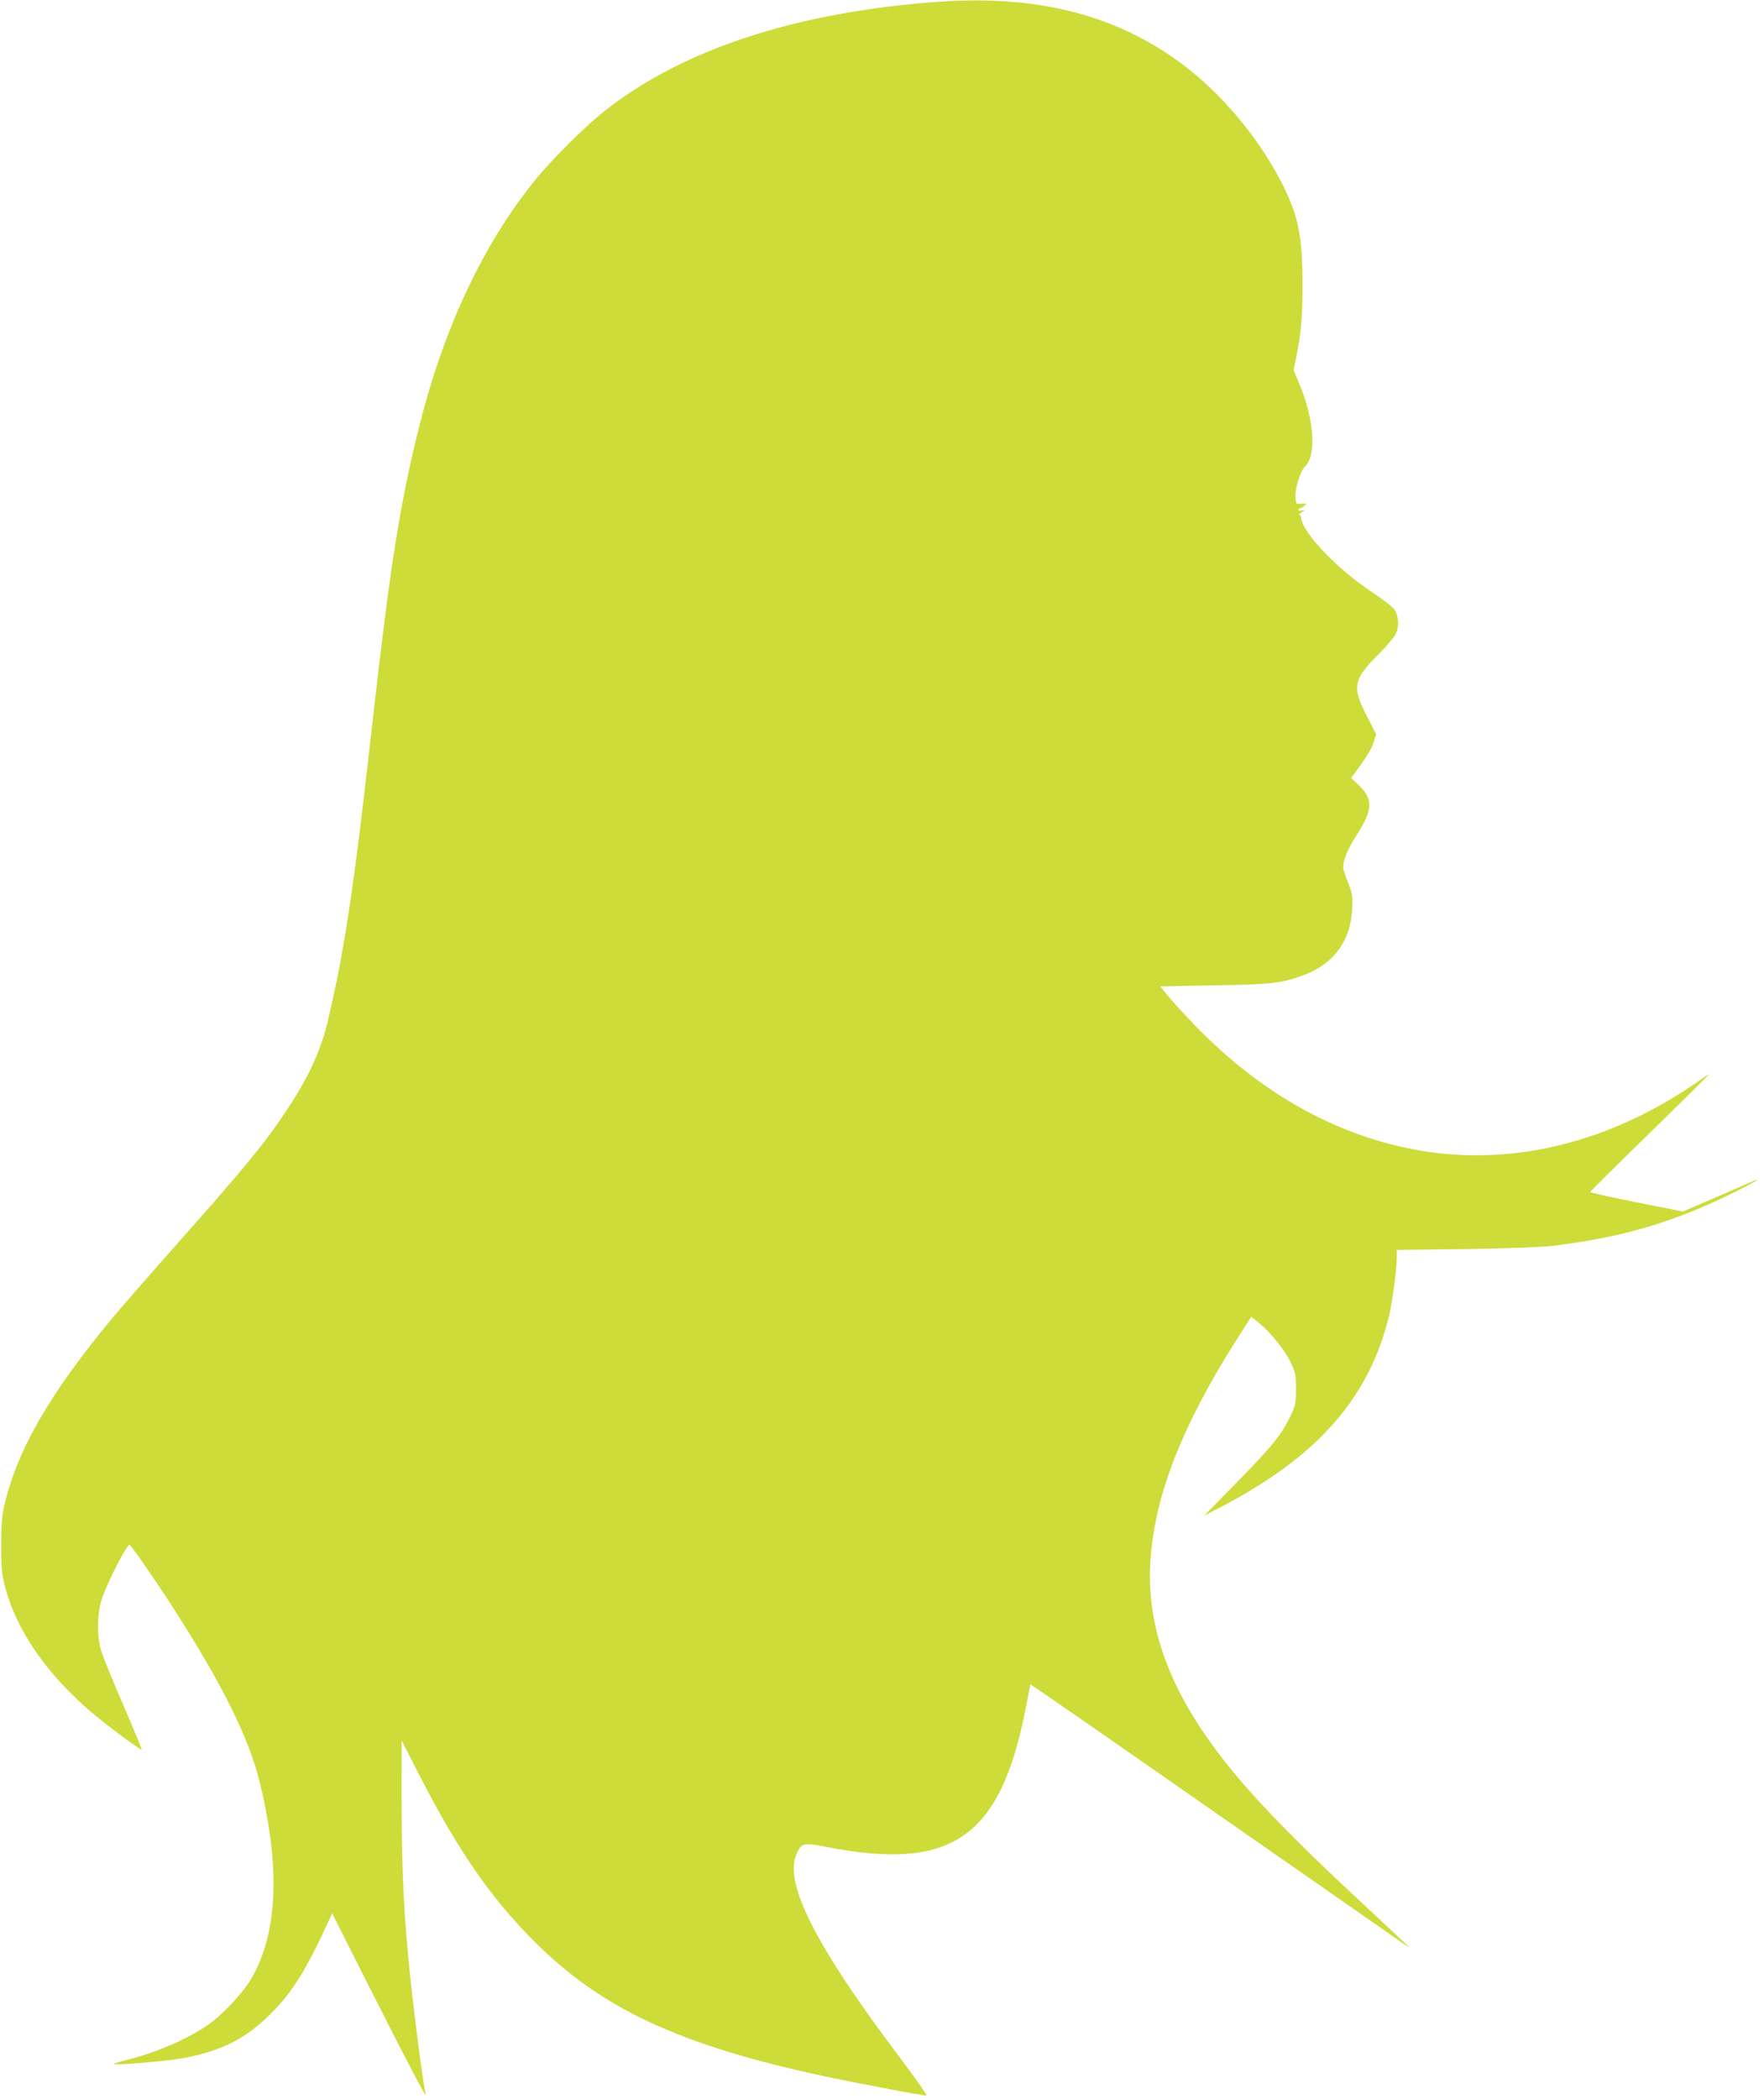 <?xml version="1.0" standalone="no"?>
<!DOCTYPE svg PUBLIC "-//W3C//DTD SVG 20010904//EN"
 "http://www.w3.org/TR/2001/REC-SVG-20010904/DTD/svg10.dtd">
<svg version="1.0" xmlns="http://www.w3.org/2000/svg"
 width="1076pt" height="1280pt" viewBox="0 0 1076 1280"
 preserveAspectRatio="xMidYMid meet">
<g transform="translate(0,1280) scale(0.1,-0.1)"
fill="#cddc39" stroke="none">
<path d="M5720 12789 c-878 -64 -1578 -297 -2055 -684 -103 -84 -295 -275
-386 -385 -324 -393 -569 -908 -723 -1525 -116 -465 -177 -850 -281 -1773
-115 -1027 -171 -1405 -274 -1842 -41 -178 -114 -339 -239 -530 -134 -206
-262 -363 -677 -830 -159 -179 -335 -381 -393 -450 -390 -468 -590 -816 -668
-1160 -12 -54 -17 -121 -17 -235 0 -141 3 -172 26 -260 70 -263 261 -536 537
-767 103 -86 289 -223 294 -217 2 2 -49 126 -113 274 -65 149 -126 299 -136
335 -25 91 -23 216 5 305 30 95 152 335 170 335 8 0 177 -244 276 -400 297
-464 454 -783 520 -1055 124 -512 108 -907 -49 -1184 -52 -92 -183 -232 -274
-293 -134 -90 -323 -170 -501 -213 -40 -10 -71 -20 -68 -22 9 -9 334 19 425
36 240 47 381 119 537 275 129 130 211 262 350 564 l20 44 201 -399 c281 -554
374 -732 369 -703 -25 126 -81 573 -106 839 -34 361 -42 616 -40 1176 l0 140
113 -220 c233 -453 434 -743 697 -1005 413 -413 891 -634 1780 -824 219 -46
600 -118 611 -114 5 2 -71 110 -169 240 -507 672 -701 1056 -624 1230 31 70
41 73 190 44 760 -148 1056 60 1209 849 14 77 28 141 29 143 1 2 516 -355
1145 -794 629 -438 1151 -801 1159 -807 19 -13 -12 17 -315 299 -264 245 -512
492 -659 659 -450 507 -639 962 -596 1435 34 384 197 794 512 1293 l100 157
39 -30 c73 -59 159 -163 197 -239 35 -71 37 -81 37 -171 0 -87 -3 -101 -33
-164 -53 -113 -116 -190 -327 -405 l-200 -204 115 60 c586 308 898 668 1016
1172 18 80 44 277 44 342 l0 47 418 5 c275 4 458 11 537 20 436 54 746 147
1127 338 124 62 159 87 61 43 -32 -14 -134 -58 -228 -99 l-170 -73 -282 56
c-156 31 -283 59 -283 63 0 3 163 165 363 360 200 195 362 356 361 357 -1 2
-26 -14 -56 -36 -29 -21 -93 -64 -143 -94 -511 -315 -1071 -429 -1603 -327
-488 93 -940 350 -1332 755 -58 60 -130 138 -160 174 l-53 65 329 6 c355 6
418 13 557 67 176 69 275 207 285 397 4 79 1 97 -21 152 -14 34 -28 75 -32 91
-9 41 18 112 81 211 98 154 101 216 14 301 l-48 46 63 87 c35 48 68 107 75
133 l14 47 -57 111 c-91 176 -82 223 66 370 51 51 101 110 111 131 22 45 18
108 -9 149 -10 15 -77 66 -149 114 -201 134 -412 356 -419 442 -1 11 -6 20
-12 20 -5 1 1 8 15 16 24 14 24 15 3 11 -13 -3 -23 -1 -23 4 0 5 4 9 8 9 5 0
17 7 28 15 18 15 17 15 -16 13 -35 -3 -35 -3 -38 40 -4 52 31 162 58 187 72
65 56 290 -35 506 l-34 81 13 67 c32 152 41 254 41 456 0 296 -25 419 -126
618 -126 249 -333 505 -549 680 -414 335 -915 472 -1550 426z"/>
</g>
</svg>
